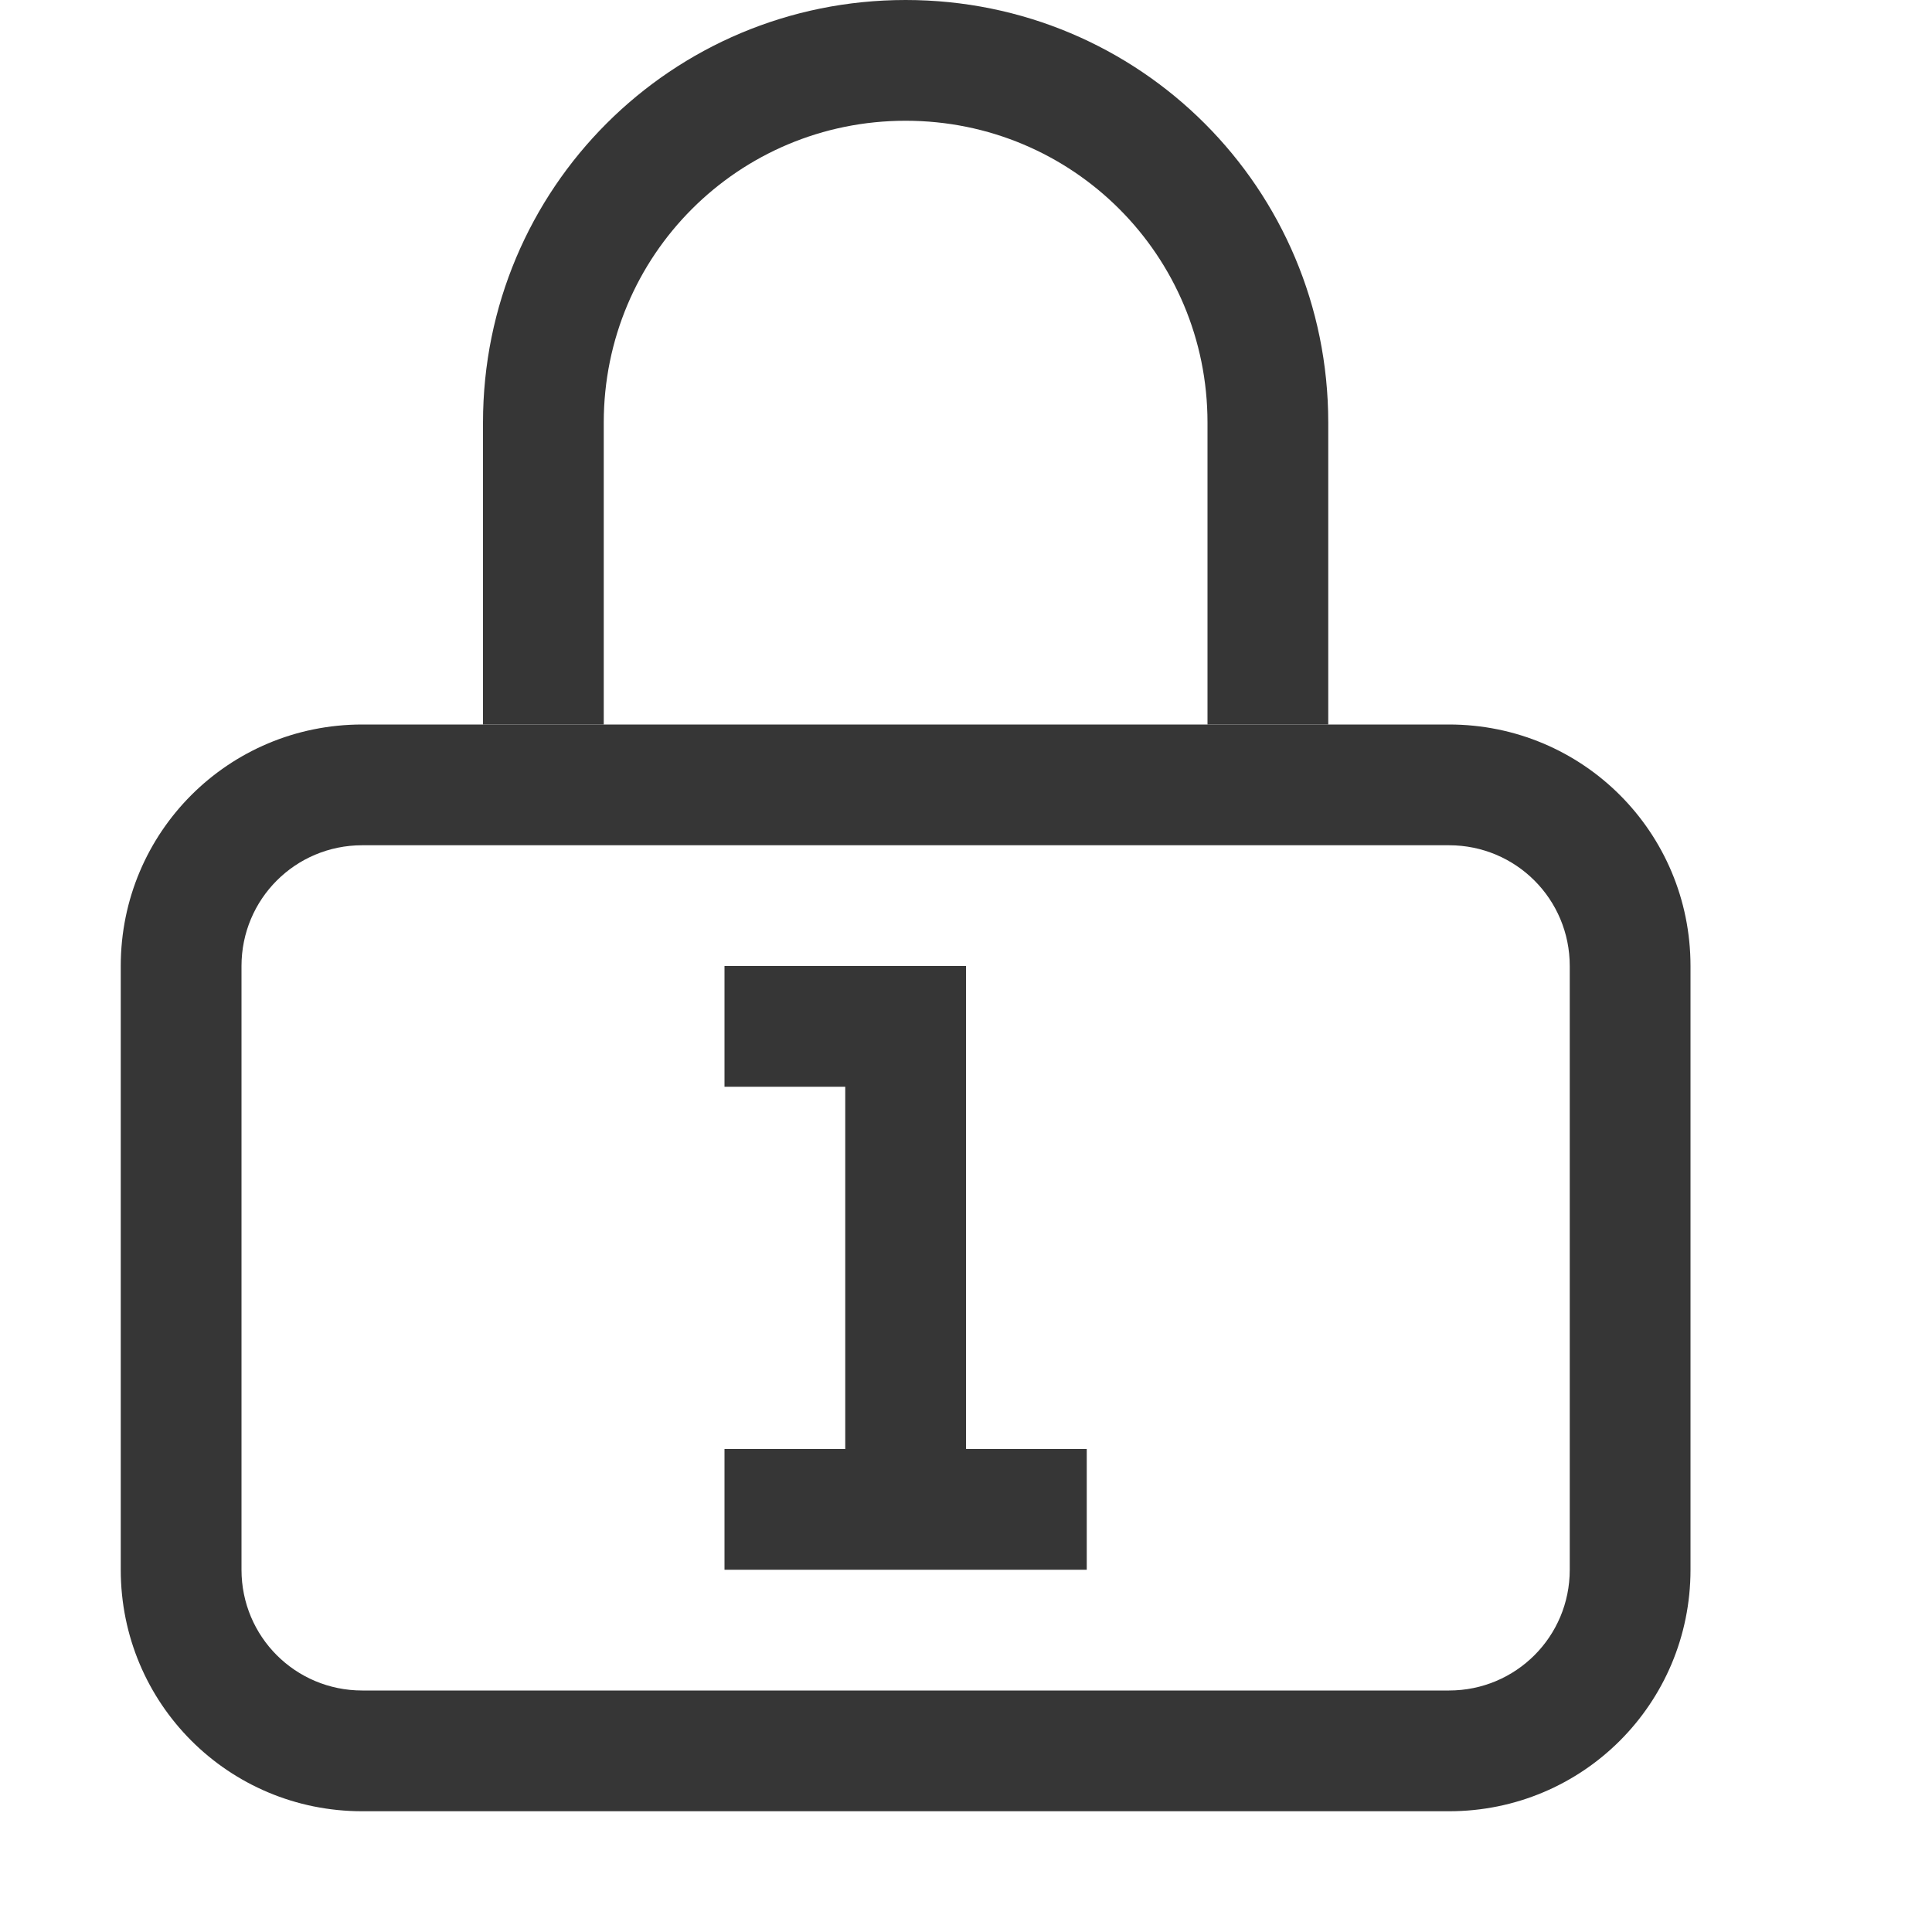 <svg width="16" height="16" version="1.1" xmlns="http://www.w3.org/2000/svg">
 
 <g fill="#363636">
  <path d="m3 6c-1.108 0-2 0.892-2 2v5c0 1.108 0.892 2 2 2h9c1.108 0 2-0.892 2-2v-5c0-1.108-0.892-2-2-2zm0 1h9c0.554 0 1 0.446 1 1v5c0 0.554-0.446 1-1 1h-9c-0.554 0-1-0.446-1-1v-5c0-0.554 0.446-1 1-1z"/>
  <path d="m7 8h1v4h1v1h-3v-1h1v-3h-1v-1z" color="#363636"/>
  <path d="m7.5 0c-1.939 0-3.5 1.561-3.5 3.5v2.5h1v-2.5c0-1.385 1.115-2.5 2.5-2.5s2.5 1.115 2.5 2.5v2.5h1v-2.5c0-1.939-1.561-3.5-3.5-3.5z"/>
 </g>
</svg>
